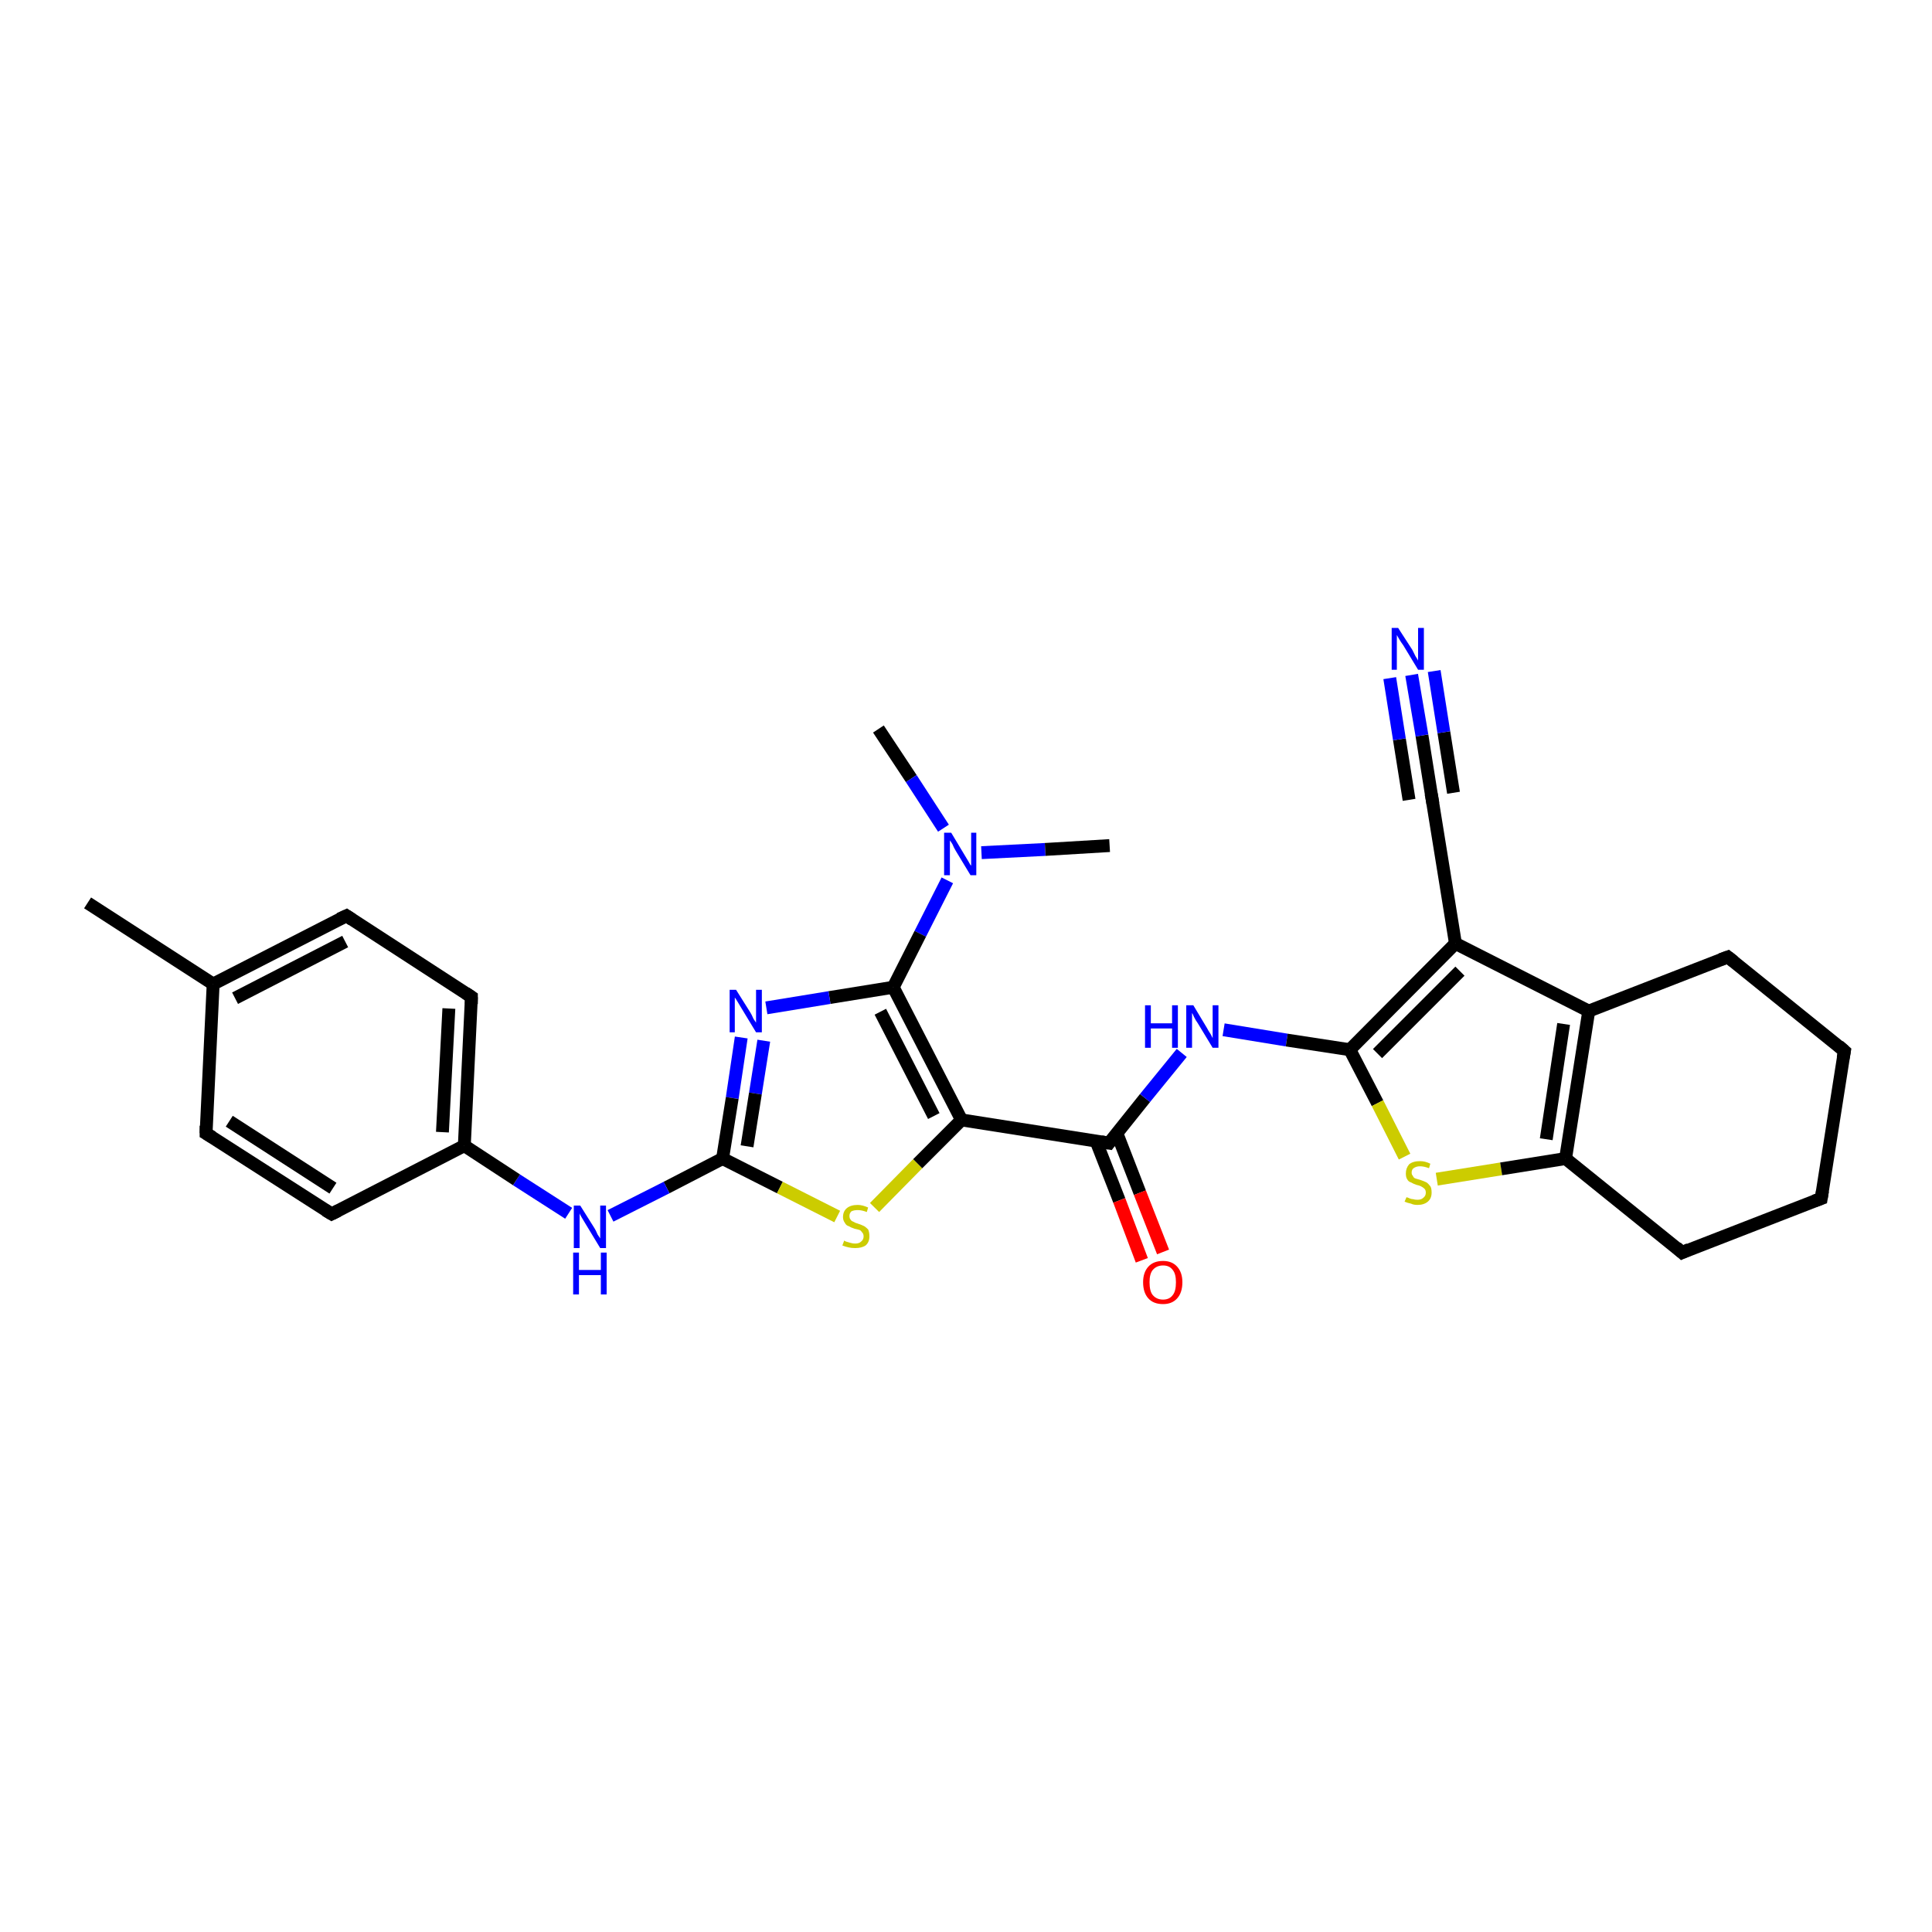 <?xml version='1.0' encoding='iso-8859-1'?>
<svg version='1.1' baseProfile='full'
              xmlns='http://www.w3.org/2000/svg'
                      xmlns:rdkit='http://www.rdkit.org/xml'
                      xmlns:xlink='http://www.w3.org/1999/xlink'
                  xml:space='preserve'
width='300px' height='300px' viewBox='0 0 300 300'>
<!-- END OF HEADER -->
<rect style='opacity:1.0;fill:#FFFFFF;stroke:none' width='300.0' height='300.0' x='0.0' y='0.0'> </rect>
<path class='bond-0 atom-0 atom-1' d='M 136.4,113.2 L 141.5,120.9' style='fill:none;fill-rule:evenodd;stroke:#000000;stroke-width:2.0px;stroke-linecap:butt;stroke-linejoin:miter;stroke-opacity:1' />
<path class='bond-0 atom-0 atom-1' d='M 141.5,120.9 L 146.5,128.6' style='fill:none;fill-rule:evenodd;stroke:#0000FF;stroke-width:2.0px;stroke-linecap:butt;stroke-linejoin:miter;stroke-opacity:1' />
<path class='bond-1 atom-1 atom-2' d='M 152.4,132.4 L 162.3,131.9' style='fill:none;fill-rule:evenodd;stroke:#0000FF;stroke-width:2.0px;stroke-linecap:butt;stroke-linejoin:miter;stroke-opacity:1' />
<path class='bond-1 atom-1 atom-2' d='M 162.3,131.9 L 172.3,131.3' style='fill:none;fill-rule:evenodd;stroke:#000000;stroke-width:2.0px;stroke-linecap:butt;stroke-linejoin:miter;stroke-opacity:1' />
<path class='bond-2 atom-1 atom-3' d='M 147.1,136.7 L 142.9,145.0' style='fill:none;fill-rule:evenodd;stroke:#0000FF;stroke-width:2.0px;stroke-linecap:butt;stroke-linejoin:miter;stroke-opacity:1' />
<path class='bond-2 atom-1 atom-3' d='M 142.9,145.0 L 138.7,153.3' style='fill:none;fill-rule:evenodd;stroke:#000000;stroke-width:2.0px;stroke-linecap:butt;stroke-linejoin:miter;stroke-opacity:1' />
<path class='bond-3 atom-3 atom-4' d='M 138.7,153.3 L 128.8,154.9' style='fill:none;fill-rule:evenodd;stroke:#000000;stroke-width:2.0px;stroke-linecap:butt;stroke-linejoin:miter;stroke-opacity:1' />
<path class='bond-3 atom-3 atom-4' d='M 128.8,154.9 L 119.0,156.5' style='fill:none;fill-rule:evenodd;stroke:#0000FF;stroke-width:2.0px;stroke-linecap:butt;stroke-linejoin:miter;stroke-opacity:1' />
<path class='bond-4 atom-4 atom-5' d='M 115.1,161.1 L 113.7,170.5' style='fill:none;fill-rule:evenodd;stroke:#0000FF;stroke-width:2.0px;stroke-linecap:butt;stroke-linejoin:miter;stroke-opacity:1' />
<path class='bond-4 atom-4 atom-5' d='M 113.7,170.5 L 112.2,179.9' style='fill:none;fill-rule:evenodd;stroke:#000000;stroke-width:2.0px;stroke-linecap:butt;stroke-linejoin:miter;stroke-opacity:1' />
<path class='bond-4 atom-4 atom-5' d='M 118.6,161.6 L 117.3,169.8' style='fill:none;fill-rule:evenodd;stroke:#0000FF;stroke-width:2.0px;stroke-linecap:butt;stroke-linejoin:miter;stroke-opacity:1' />
<path class='bond-4 atom-4 atom-5' d='M 117.3,169.8 L 116.0,178.0' style='fill:none;fill-rule:evenodd;stroke:#000000;stroke-width:2.0px;stroke-linecap:butt;stroke-linejoin:miter;stroke-opacity:1' />
<path class='bond-5 atom-5 atom-6' d='M 112.2,179.9 L 103.5,184.4' style='fill:none;fill-rule:evenodd;stroke:#000000;stroke-width:2.0px;stroke-linecap:butt;stroke-linejoin:miter;stroke-opacity:1' />
<path class='bond-5 atom-5 atom-6' d='M 103.5,184.4 L 94.8,188.8' style='fill:none;fill-rule:evenodd;stroke:#0000FF;stroke-width:2.0px;stroke-linecap:butt;stroke-linejoin:miter;stroke-opacity:1' />
<path class='bond-6 atom-6 atom-7' d='M 88.3,188.4 L 80.2,183.2' style='fill:none;fill-rule:evenodd;stroke:#0000FF;stroke-width:2.0px;stroke-linecap:butt;stroke-linejoin:miter;stroke-opacity:1' />
<path class='bond-6 atom-6 atom-7' d='M 80.2,183.2 L 72.1,177.9' style='fill:none;fill-rule:evenodd;stroke:#000000;stroke-width:2.0px;stroke-linecap:butt;stroke-linejoin:miter;stroke-opacity:1' />
<path class='bond-7 atom-7 atom-8' d='M 72.1,177.9 L 73.2,154.8' style='fill:none;fill-rule:evenodd;stroke:#000000;stroke-width:2.0px;stroke-linecap:butt;stroke-linejoin:miter;stroke-opacity:1' />
<path class='bond-7 atom-7 atom-8' d='M 68.7,175.8 L 69.7,156.6' style='fill:none;fill-rule:evenodd;stroke:#000000;stroke-width:2.0px;stroke-linecap:butt;stroke-linejoin:miter;stroke-opacity:1' />
<path class='bond-8 atom-8 atom-9' d='M 73.2,154.8 L 53.8,142.2' style='fill:none;fill-rule:evenodd;stroke:#000000;stroke-width:2.0px;stroke-linecap:butt;stroke-linejoin:miter;stroke-opacity:1' />
<path class='bond-9 atom-9 atom-10' d='M 53.8,142.2 L 33.1,152.8' style='fill:none;fill-rule:evenodd;stroke:#000000;stroke-width:2.0px;stroke-linecap:butt;stroke-linejoin:miter;stroke-opacity:1' />
<path class='bond-9 atom-9 atom-10' d='M 53.6,146.2 L 36.5,155.0' style='fill:none;fill-rule:evenodd;stroke:#000000;stroke-width:2.0px;stroke-linecap:butt;stroke-linejoin:miter;stroke-opacity:1' />
<path class='bond-10 atom-10 atom-11' d='M 33.1,152.8 L 13.6,140.2' style='fill:none;fill-rule:evenodd;stroke:#000000;stroke-width:2.0px;stroke-linecap:butt;stroke-linejoin:miter;stroke-opacity:1' />
<path class='bond-11 atom-10 atom-12' d='M 33.1,152.8 L 32.0,176.0' style='fill:none;fill-rule:evenodd;stroke:#000000;stroke-width:2.0px;stroke-linecap:butt;stroke-linejoin:miter;stroke-opacity:1' />
<path class='bond-12 atom-12 atom-13' d='M 32.0,176.0 L 51.5,188.5' style='fill:none;fill-rule:evenodd;stroke:#000000;stroke-width:2.0px;stroke-linecap:butt;stroke-linejoin:miter;stroke-opacity:1' />
<path class='bond-12 atom-12 atom-13' d='M 35.6,174.1 L 51.7,184.5' style='fill:none;fill-rule:evenodd;stroke:#000000;stroke-width:2.0px;stroke-linecap:butt;stroke-linejoin:miter;stroke-opacity:1' />
<path class='bond-13 atom-5 atom-14' d='M 112.2,179.9 L 121.1,184.4' style='fill:none;fill-rule:evenodd;stroke:#000000;stroke-width:2.0px;stroke-linecap:butt;stroke-linejoin:miter;stroke-opacity:1' />
<path class='bond-13 atom-5 atom-14' d='M 121.1,184.4 L 130.0,188.9' style='fill:none;fill-rule:evenodd;stroke:#CCCC00;stroke-width:2.0px;stroke-linecap:butt;stroke-linejoin:miter;stroke-opacity:1' />
<path class='bond-14 atom-14 atom-15' d='M 135.8,187.5 L 142.5,180.7' style='fill:none;fill-rule:evenodd;stroke:#CCCC00;stroke-width:2.0px;stroke-linecap:butt;stroke-linejoin:miter;stroke-opacity:1' />
<path class='bond-14 atom-14 atom-15' d='M 142.5,180.7 L 149.3,173.9' style='fill:none;fill-rule:evenodd;stroke:#000000;stroke-width:2.0px;stroke-linecap:butt;stroke-linejoin:miter;stroke-opacity:1' />
<path class='bond-15 atom-15 atom-16' d='M 149.3,173.9 L 172.2,177.5' style='fill:none;fill-rule:evenodd;stroke:#000000;stroke-width:2.0px;stroke-linecap:butt;stroke-linejoin:miter;stroke-opacity:1' />
<path class='bond-16 atom-16 atom-17' d='M 170.2,177.2 L 173.8,186.4' style='fill:none;fill-rule:evenodd;stroke:#000000;stroke-width:2.0px;stroke-linecap:butt;stroke-linejoin:miter;stroke-opacity:1' />
<path class='bond-16 atom-16 atom-17' d='M 173.8,186.4 L 177.3,195.7' style='fill:none;fill-rule:evenodd;stroke:#FF0000;stroke-width:2.0px;stroke-linecap:butt;stroke-linejoin:miter;stroke-opacity:1' />
<path class='bond-16 atom-16 atom-17' d='M 173.4,175.9 L 177.0,185.2' style='fill:none;fill-rule:evenodd;stroke:#000000;stroke-width:2.0px;stroke-linecap:butt;stroke-linejoin:miter;stroke-opacity:1' />
<path class='bond-16 atom-16 atom-17' d='M 177.0,185.2 L 180.6,194.4' style='fill:none;fill-rule:evenodd;stroke:#FF0000;stroke-width:2.0px;stroke-linecap:butt;stroke-linejoin:miter;stroke-opacity:1' />
<path class='bond-17 atom-16 atom-18' d='M 172.2,177.5 L 177.8,170.5' style='fill:none;fill-rule:evenodd;stroke:#000000;stroke-width:2.0px;stroke-linecap:butt;stroke-linejoin:miter;stroke-opacity:1' />
<path class='bond-17 atom-16 atom-18' d='M 177.8,170.5 L 183.5,163.5' style='fill:none;fill-rule:evenodd;stroke:#0000FF;stroke-width:2.0px;stroke-linecap:butt;stroke-linejoin:miter;stroke-opacity:1' />
<path class='bond-18 atom-18 atom-19' d='M 190.0,159.9 L 199.8,161.5' style='fill:none;fill-rule:evenodd;stroke:#0000FF;stroke-width:2.0px;stroke-linecap:butt;stroke-linejoin:miter;stroke-opacity:1' />
<path class='bond-18 atom-18 atom-19' d='M 199.8,161.5 L 209.6,163.0' style='fill:none;fill-rule:evenodd;stroke:#000000;stroke-width:2.0px;stroke-linecap:butt;stroke-linejoin:miter;stroke-opacity:1' />
<path class='bond-19 atom-19 atom-20' d='M 209.6,163.0 L 213.9,171.3' style='fill:none;fill-rule:evenodd;stroke:#000000;stroke-width:2.0px;stroke-linecap:butt;stroke-linejoin:miter;stroke-opacity:1' />
<path class='bond-19 atom-19 atom-20' d='M 213.9,171.3 L 218.1,179.6' style='fill:none;fill-rule:evenodd;stroke:#CCCC00;stroke-width:2.0px;stroke-linecap:butt;stroke-linejoin:miter;stroke-opacity:1' />
<path class='bond-20 atom-20 atom-21' d='M 223.1,183.1 L 233.1,181.5' style='fill:none;fill-rule:evenodd;stroke:#CCCC00;stroke-width:2.0px;stroke-linecap:butt;stroke-linejoin:miter;stroke-opacity:1' />
<path class='bond-20 atom-20 atom-21' d='M 233.1,181.5 L 243.1,179.9' style='fill:none;fill-rule:evenodd;stroke:#000000;stroke-width:2.0px;stroke-linecap:butt;stroke-linejoin:miter;stroke-opacity:1' />
<path class='bond-21 atom-21 atom-22' d='M 243.1,179.9 L 261.2,194.5' style='fill:none;fill-rule:evenodd;stroke:#000000;stroke-width:2.0px;stroke-linecap:butt;stroke-linejoin:miter;stroke-opacity:1' />
<path class='bond-22 atom-22 atom-23' d='M 261.2,194.5 L 282.8,186.1' style='fill:none;fill-rule:evenodd;stroke:#000000;stroke-width:2.0px;stroke-linecap:butt;stroke-linejoin:miter;stroke-opacity:1' />
<path class='bond-23 atom-23 atom-24' d='M 282.8,186.1 L 286.4,163.2' style='fill:none;fill-rule:evenodd;stroke:#000000;stroke-width:2.0px;stroke-linecap:butt;stroke-linejoin:miter;stroke-opacity:1' />
<path class='bond-24 atom-24 atom-25' d='M 286.4,163.2 L 268.3,148.6' style='fill:none;fill-rule:evenodd;stroke:#000000;stroke-width:2.0px;stroke-linecap:butt;stroke-linejoin:miter;stroke-opacity:1' />
<path class='bond-25 atom-25 atom-26' d='M 268.3,148.6 L 246.7,157.0' style='fill:none;fill-rule:evenodd;stroke:#000000;stroke-width:2.0px;stroke-linecap:butt;stroke-linejoin:miter;stroke-opacity:1' />
<path class='bond-26 atom-26 atom-27' d='M 246.7,157.0 L 226.0,146.5' style='fill:none;fill-rule:evenodd;stroke:#000000;stroke-width:2.0px;stroke-linecap:butt;stroke-linejoin:miter;stroke-opacity:1' />
<path class='bond-27 atom-27 atom-28' d='M 226.0,146.5 L 222.3,123.6' style='fill:none;fill-rule:evenodd;stroke:#000000;stroke-width:2.0px;stroke-linecap:butt;stroke-linejoin:miter;stroke-opacity:1' />
<path class='bond-28 atom-28 atom-29' d='M 222.3,123.6 L 220.8,114.2' style='fill:none;fill-rule:evenodd;stroke:#000000;stroke-width:2.0px;stroke-linecap:butt;stroke-linejoin:miter;stroke-opacity:1' />
<path class='bond-28 atom-28 atom-29' d='M 220.8,114.2 L 219.2,104.8' style='fill:none;fill-rule:evenodd;stroke:#0000FF;stroke-width:2.0px;stroke-linecap:butt;stroke-linejoin:miter;stroke-opacity:1' />
<path class='bond-28 atom-28 atom-29' d='M 218.8,124.2 L 217.3,114.8' style='fill:none;fill-rule:evenodd;stroke:#000000;stroke-width:2.0px;stroke-linecap:butt;stroke-linejoin:miter;stroke-opacity:1' />
<path class='bond-28 atom-28 atom-29' d='M 217.3,114.8 L 215.8,105.3' style='fill:none;fill-rule:evenodd;stroke:#0000FF;stroke-width:2.0px;stroke-linecap:butt;stroke-linejoin:miter;stroke-opacity:1' />
<path class='bond-28 atom-28 atom-29' d='M 225.7,123.1 L 224.2,113.7' style='fill:none;fill-rule:evenodd;stroke:#000000;stroke-width:2.0px;stroke-linecap:butt;stroke-linejoin:miter;stroke-opacity:1' />
<path class='bond-28 atom-28 atom-29' d='M 224.2,113.7 L 222.7,104.2' style='fill:none;fill-rule:evenodd;stroke:#0000FF;stroke-width:2.0px;stroke-linecap:butt;stroke-linejoin:miter;stroke-opacity:1' />
<path class='bond-29 atom-15 atom-3' d='M 149.3,173.9 L 138.7,153.3' style='fill:none;fill-rule:evenodd;stroke:#000000;stroke-width:2.0px;stroke-linecap:butt;stroke-linejoin:miter;stroke-opacity:1' />
<path class='bond-29 atom-15 atom-3' d='M 145.0,173.3 L 136.7,157.1' style='fill:none;fill-rule:evenodd;stroke:#000000;stroke-width:2.0px;stroke-linecap:butt;stroke-linejoin:miter;stroke-opacity:1' />
<path class='bond-30 atom-27 atom-19' d='M 226.0,146.5 L 209.6,163.0' style='fill:none;fill-rule:evenodd;stroke:#000000;stroke-width:2.0px;stroke-linecap:butt;stroke-linejoin:miter;stroke-opacity:1' />
<path class='bond-30 atom-27 atom-19' d='M 226.7,150.8 L 213.9,163.6' style='fill:none;fill-rule:evenodd;stroke:#000000;stroke-width:2.0px;stroke-linecap:butt;stroke-linejoin:miter;stroke-opacity:1' />
<path class='bond-31 atom-13 atom-7' d='M 51.5,188.5 L 72.1,177.9' style='fill:none;fill-rule:evenodd;stroke:#000000;stroke-width:2.0px;stroke-linecap:butt;stroke-linejoin:miter;stroke-opacity:1' />
<path class='bond-32 atom-26 atom-21' d='M 246.7,157.0 L 243.1,179.9' style='fill:none;fill-rule:evenodd;stroke:#000000;stroke-width:2.0px;stroke-linecap:butt;stroke-linejoin:miter;stroke-opacity:1' />
<path class='bond-32 atom-26 atom-21' d='M 242.8,159.0 L 240.1,176.9' style='fill:none;fill-rule:evenodd;stroke:#000000;stroke-width:2.0px;stroke-linecap:butt;stroke-linejoin:miter;stroke-opacity:1' />
<path d='M 73.2,155.9 L 73.2,154.8 L 72.3,154.2' style='fill:none;stroke:#000000;stroke-width:2.0px;stroke-linecap:butt;stroke-linejoin:miter;stroke-opacity:1;' />
<path d='M 54.7,142.8 L 53.8,142.2 L 52.7,142.7' style='fill:none;stroke:#000000;stroke-width:2.0px;stroke-linecap:butt;stroke-linejoin:miter;stroke-opacity:1;' />
<path d='M 32.0,174.8 L 32.0,176.0 L 33.0,176.6' style='fill:none;stroke:#000000;stroke-width:2.0px;stroke-linecap:butt;stroke-linejoin:miter;stroke-opacity:1;' />
<path d='M 50.5,187.9 L 51.5,188.5 L 52.5,188.0' style='fill:none;stroke:#000000;stroke-width:2.0px;stroke-linecap:butt;stroke-linejoin:miter;stroke-opacity:1;' />
<path d='M 171.0,177.3 L 172.2,177.5 L 172.5,177.1' style='fill:none;stroke:#000000;stroke-width:2.0px;stroke-linecap:butt;stroke-linejoin:miter;stroke-opacity:1;' />
<path d='M 260.3,193.7 L 261.2,194.5 L 262.3,194.0' style='fill:none;stroke:#000000;stroke-width:2.0px;stroke-linecap:butt;stroke-linejoin:miter;stroke-opacity:1;' />
<path d='M 281.7,186.5 L 282.8,186.1 L 283.0,184.9' style='fill:none;stroke:#000000;stroke-width:2.0px;stroke-linecap:butt;stroke-linejoin:miter;stroke-opacity:1;' />
<path d='M 286.2,164.3 L 286.4,163.2 L 285.5,162.4' style='fill:none;stroke:#000000;stroke-width:2.0px;stroke-linecap:butt;stroke-linejoin:miter;stroke-opacity:1;' />
<path d='M 269.2,149.3 L 268.3,148.6 L 267.2,149.0' style='fill:none;stroke:#000000;stroke-width:2.0px;stroke-linecap:butt;stroke-linejoin:miter;stroke-opacity:1;' />
<path d='M 222.5,124.8 L 222.3,123.6 L 222.2,123.2' style='fill:none;stroke:#000000;stroke-width:2.0px;stroke-linecap:butt;stroke-linejoin:miter;stroke-opacity:1;' />
<path class='atom-1' d='M 147.7 129.3
L 149.8 132.8
Q 150.0 133.1, 150.4 133.8
Q 150.7 134.4, 150.8 134.4
L 150.8 129.3
L 151.6 129.3
L 151.6 135.9
L 150.7 135.9
L 148.4 132.1
Q 148.1 131.6, 147.9 131.1
Q 147.6 130.6, 147.5 130.5
L 147.5 135.9
L 146.6 135.9
L 146.6 129.3
L 147.7 129.3
' fill='#0000FF'/>
<path class='atom-4' d='M 114.3 153.7
L 116.5 157.2
Q 116.7 157.5, 117.0 158.2
Q 117.4 158.8, 117.4 158.8
L 117.4 153.7
L 118.3 153.7
L 118.3 160.3
L 117.4 160.3
L 115.1 156.5
Q 114.8 156.0, 114.5 155.5
Q 114.2 155.0, 114.1 154.9
L 114.1 160.3
L 113.3 160.3
L 113.3 153.7
L 114.3 153.7
' fill='#0000FF'/>
<path class='atom-6' d='M 90.1 187.2
L 92.3 190.7
Q 92.5 191.0, 92.8 191.7
Q 93.2 192.3, 93.2 192.3
L 93.2 187.2
L 94.1 187.2
L 94.1 193.8
L 93.2 193.8
L 90.9 190.0
Q 90.6 189.5, 90.3 189.0
Q 90.0 188.5, 90.0 188.4
L 90.0 193.8
L 89.1 193.8
L 89.1 187.2
L 90.1 187.2
' fill='#0000FF'/>
<path class='atom-6' d='M 89.0 194.5
L 89.9 194.5
L 89.9 197.2
L 93.3 197.2
L 93.3 194.5
L 94.2 194.5
L 94.2 201.0
L 93.3 201.0
L 93.3 198.0
L 89.9 198.0
L 89.9 201.0
L 89.0 201.0
L 89.0 194.5
' fill='#0000FF'/>
<path class='atom-14' d='M 131.1 192.6
Q 131.1 192.7, 131.4 192.8
Q 131.7 192.9, 132.1 193.0
Q 132.4 193.1, 132.8 193.1
Q 133.4 193.1, 133.7 192.8
Q 134.1 192.5, 134.1 192.0
Q 134.1 191.6, 133.9 191.4
Q 133.7 191.1, 133.5 191.0
Q 133.2 190.9, 132.7 190.8
Q 132.1 190.6, 131.8 190.4
Q 131.4 190.3, 131.2 189.9
Q 130.9 189.5, 130.9 189.0
Q 130.9 188.1, 131.5 187.6
Q 132.1 187.1, 133.2 187.1
Q 133.9 187.1, 134.8 187.5
L 134.6 188.2
Q 133.8 187.9, 133.2 187.9
Q 132.6 187.9, 132.2 188.1
Q 131.9 188.4, 131.9 188.8
Q 131.9 189.2, 132.1 189.4
Q 132.2 189.6, 132.5 189.7
Q 132.8 189.9, 133.2 190.0
Q 133.8 190.2, 134.2 190.4
Q 134.5 190.6, 134.8 190.9
Q 135.0 191.3, 135.0 192.0
Q 135.0 192.9, 134.4 193.4
Q 133.8 193.8, 132.8 193.8
Q 132.2 193.8, 131.8 193.7
Q 131.3 193.6, 130.8 193.4
L 131.1 192.6
' fill='#CCCC00'/>
<path class='atom-17' d='M 177.5 199.1
Q 177.5 197.6, 178.3 196.7
Q 179.1 195.8, 180.6 195.8
Q 182.0 195.8, 182.8 196.7
Q 183.6 197.6, 183.6 199.1
Q 183.6 200.7, 182.8 201.6
Q 182.0 202.5, 180.6 202.5
Q 179.1 202.5, 178.3 201.6
Q 177.5 200.7, 177.5 199.1
M 180.6 201.8
Q 181.6 201.8, 182.1 201.1
Q 182.6 200.5, 182.6 199.1
Q 182.6 197.8, 182.1 197.2
Q 181.6 196.5, 180.6 196.5
Q 179.6 196.5, 179.0 197.2
Q 178.5 197.8, 178.5 199.1
Q 178.5 200.5, 179.0 201.1
Q 179.6 201.8, 180.6 201.8
' fill='#FF0000'/>
<path class='atom-18' d='M 177.8 156.1
L 178.7 156.1
L 178.7 158.9
L 182.0 158.9
L 182.0 156.1
L 182.9 156.1
L 182.9 162.7
L 182.0 162.7
L 182.0 159.7
L 178.7 159.7
L 178.7 162.7
L 177.8 162.7
L 177.8 156.1
' fill='#0000FF'/>
<path class='atom-18' d='M 185.3 156.1
L 187.4 159.6
Q 187.6 160.0, 188.0 160.6
Q 188.3 161.2, 188.3 161.2
L 188.3 156.1
L 189.2 156.1
L 189.2 162.7
L 188.3 162.7
L 186.0 158.9
Q 185.7 158.5, 185.4 157.9
Q 185.2 157.4, 185.1 157.3
L 185.1 162.7
L 184.2 162.7
L 184.2 156.1
L 185.3 156.1
' fill='#0000FF'/>
<path class='atom-20' d='M 218.4 185.9
Q 218.4 185.9, 218.7 186.0
Q 219.1 186.2, 219.4 186.2
Q 219.7 186.3, 220.1 186.3
Q 220.7 186.3, 221.0 186.0
Q 221.4 185.7, 221.4 185.2
Q 221.4 184.8, 221.2 184.6
Q 221.0 184.4, 220.8 184.3
Q 220.5 184.1, 220.0 184.0
Q 219.4 183.8, 219.1 183.6
Q 218.7 183.5, 218.5 183.1
Q 218.3 182.8, 218.3 182.2
Q 218.3 181.4, 218.8 180.8
Q 219.4 180.3, 220.5 180.3
Q 221.3 180.3, 222.1 180.7
L 221.9 181.4
Q 221.1 181.1, 220.5 181.1
Q 219.9 181.1, 219.5 181.4
Q 219.2 181.6, 219.2 182.1
Q 219.2 182.4, 219.4 182.6
Q 219.5 182.9, 219.8 183.0
Q 220.1 183.1, 220.5 183.2
Q 221.1 183.4, 221.5 183.6
Q 221.8 183.8, 222.1 184.2
Q 222.3 184.5, 222.3 185.2
Q 222.3 186.1, 221.7 186.6
Q 221.1 187.1, 220.1 187.1
Q 219.5 187.1, 219.1 186.9
Q 218.6 186.8, 218.1 186.6
L 218.4 185.9
' fill='#CCCC00'/>
<path class='atom-29' d='M 217.1 97.5
L 219.3 100.9
Q 219.5 101.3, 219.8 101.9
Q 220.2 102.5, 220.2 102.6
L 220.2 97.5
L 221.1 97.5
L 221.1 104.0
L 220.2 104.0
L 217.9 100.2
Q 217.6 99.8, 217.3 99.3
Q 217.0 98.8, 216.9 98.6
L 216.9 104.0
L 216.1 104.0
L 216.1 97.5
L 217.1 97.5
' fill='#0000FF'/>
</svg>
